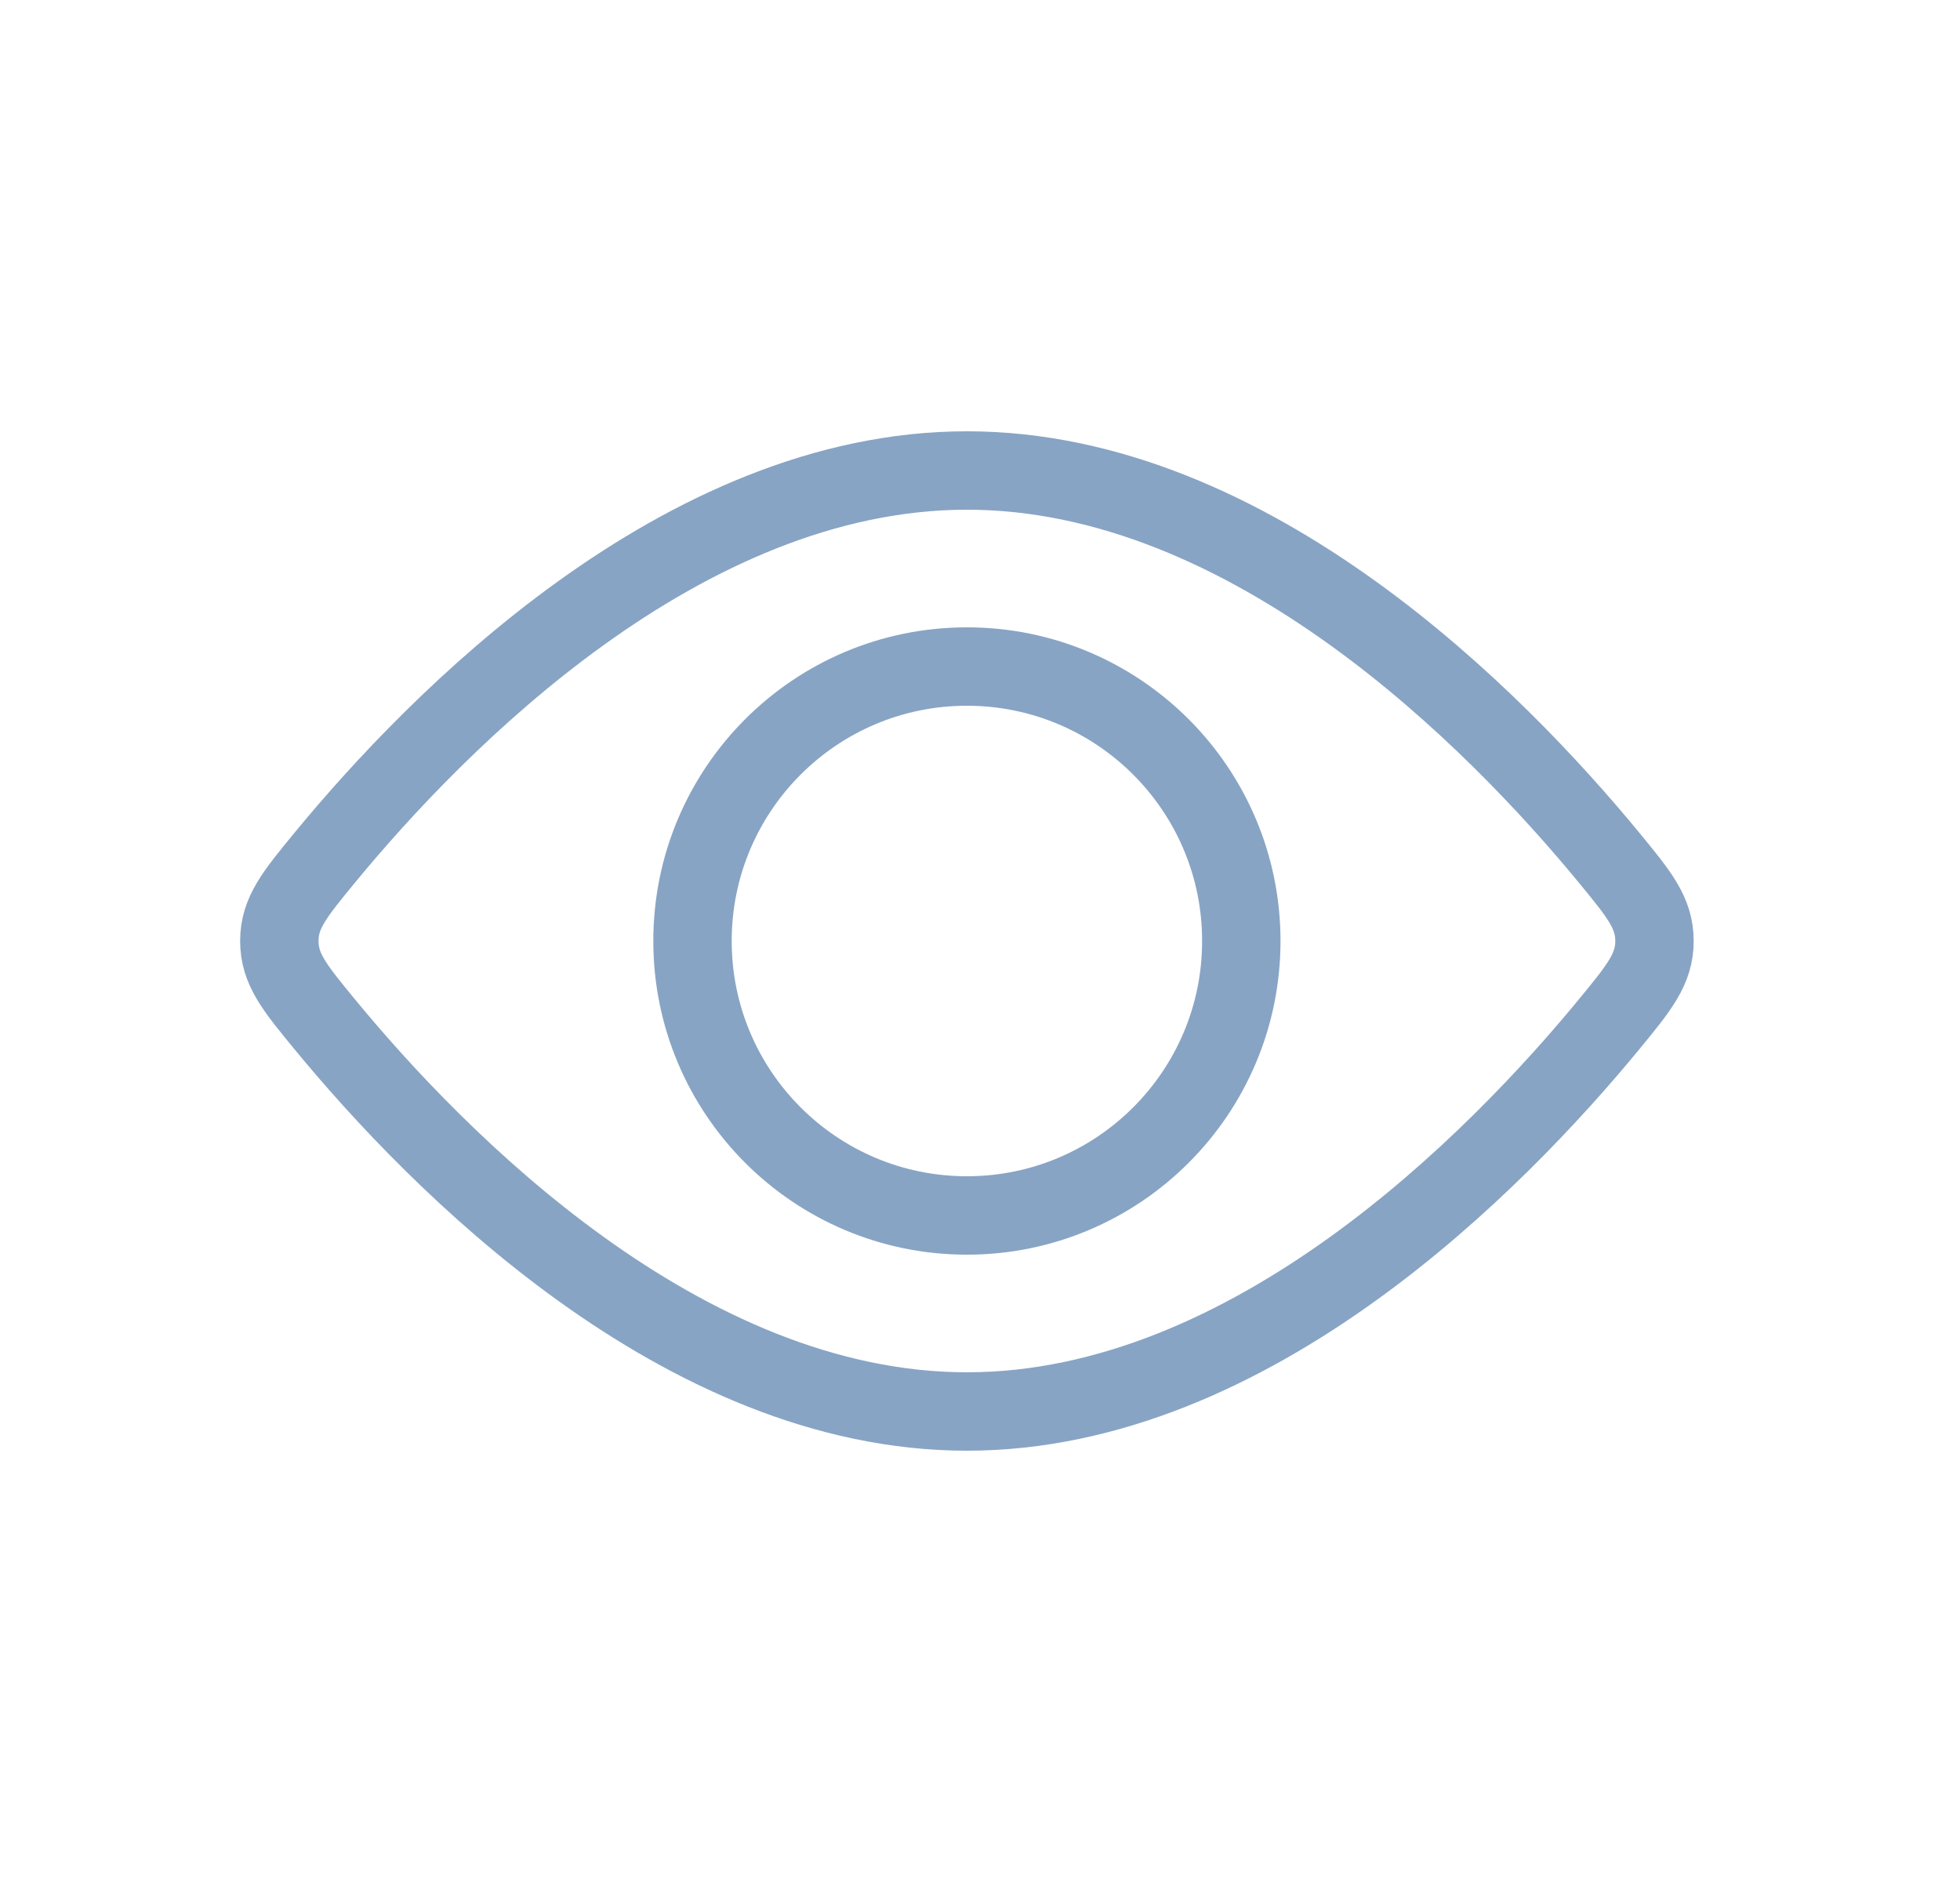 <svg width="25" height="24" viewBox="0 0 25 24" fill="none" xmlns="http://www.w3.org/2000/svg">
<circle cx="12.333" cy="12" r="3.5" stroke="#88A4C4"/>
<path d="M20.521 10.934C20.909 11.406 21.103 11.641 21.103 12C21.103 12.359 20.909 12.594 20.521 13.066C19.101 14.79 15.969 18 12.333 18C8.697 18 5.565 14.79 4.145 13.066C3.757 12.594 3.563 12.359 3.563 12C3.563 11.641 3.757 11.406 4.145 10.934C5.565 9.21 8.697 6 12.333 6C15.969 6 19.101 9.21 20.521 10.934Z" stroke="#88A4C4"/>
</svg>
